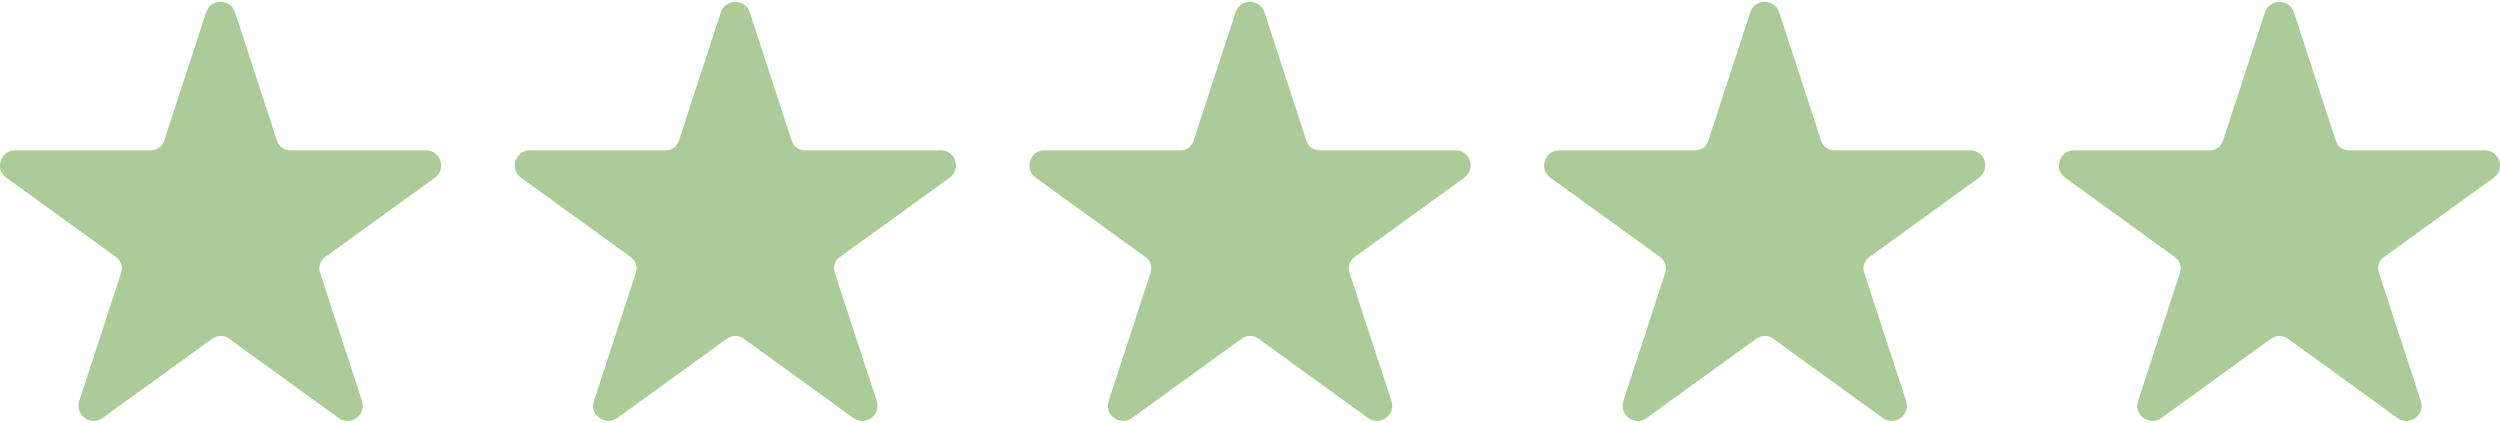 <svg width="136" height="23" viewBox="0 0 136 23" fill="none" xmlns="http://www.w3.org/2000/svg">
<g clip-path="url(#clip0_83_3323)">
<path d="M11.557 18.415L5.581 22.739C4.932 23.207 4.061 22.578 4.309 21.82L6.593 14.827C6.694 14.52 6.584 14.184 6.322 13.991L0.343 9.668C-0.306 9.2 0.028 8.178 0.827 8.178H8.217C8.543 8.178 8.828 7.968 8.929 7.661L11.214 0.668C11.462 -0.09 12.538 -0.09 12.786 0.668L15.07 7.661C15.171 7.968 15.459 8.178 15.782 8.178H23.172C23.974 8.178 24.305 9.197 23.657 9.668L17.68 13.991C17.418 14.181 17.308 14.52 17.409 14.827L19.694 21.82C19.942 22.578 19.07 23.209 18.422 22.739L12.445 18.415C12.183 18.226 11.825 18.226 11.563 18.415H11.557Z" fill="#ABCC98"/>
</g>
<g clip-path="url(#clip1_83_3323)">
<path d="M39.557 18.415L33.581 22.739C32.932 23.207 32.061 22.578 32.309 21.82L34.593 14.827C34.694 14.52 34.584 14.184 34.322 13.991L28.343 9.668C27.694 9.2 28.028 8.178 28.827 8.178H36.217C36.543 8.178 36.828 7.968 36.929 7.661L39.214 0.668C39.462 -0.09 40.538 -0.09 40.786 0.668L43.07 7.661C43.171 7.968 43.459 8.178 43.782 8.178H51.172C51.974 8.178 52.306 9.197 51.657 9.668L45.68 13.991C45.418 14.181 45.308 14.52 45.409 14.827L47.694 21.82C47.941 22.578 47.071 23.209 46.422 22.739L40.445 18.415C40.183 18.226 39.825 18.226 39.563 18.415H39.557Z" fill="#ABCC98"/>
</g>
<g clip-path="url(#clip2_83_3323)">
<path d="M67.557 18.415L61.581 22.739C60.932 23.207 60.061 22.578 60.309 21.82L62.593 14.827C62.694 14.52 62.584 14.184 62.322 13.991L56.343 9.668C55.694 9.2 56.028 8.178 56.827 8.178H64.217C64.543 8.178 64.828 7.968 64.929 7.661L67.214 0.668C67.462 -0.09 68.538 -0.09 68.786 0.668L71.07 7.661C71.171 7.968 71.459 8.178 71.782 8.178H79.172C79.974 8.178 80.305 9.197 79.656 9.668L73.68 13.991C73.418 14.181 73.308 14.52 73.409 14.827L75.694 21.82C75.942 22.578 75.07 23.209 74.421 22.739L68.445 18.415C68.183 18.226 67.825 18.226 67.563 18.415H67.557Z" fill="#ABCC98"/>
</g>
<g clip-path="url(#clip3_83_3323)">
<path d="M95.557 18.415L89.581 22.739C88.932 23.207 88.061 22.578 88.309 21.82L90.593 14.827C90.694 14.52 90.584 14.184 90.322 13.991L84.343 9.668C83.694 9.2 84.028 8.178 84.827 8.178H92.217C92.543 8.178 92.828 7.968 92.929 7.661L95.214 0.668C95.462 -0.09 96.538 -0.09 96.786 0.668L99.07 7.661C99.171 7.968 99.459 8.178 99.782 8.178H107.172C107.974 8.178 108.305 9.197 107.657 9.668L101.68 13.991C101.418 14.181 101.308 14.52 101.409 14.827L103.693 21.82C103.942 22.578 103.07 23.209 102.422 22.739L96.445 18.415C96.183 18.226 95.825 18.226 95.563 18.415H95.557Z" fill="#ABCC98"/>
</g>
<g clip-path="url(#clip4_83_3323)">
<path d="M123.557 18.415L117.581 22.739C116.932 23.207 116.061 22.578 116.309 21.82L118.593 14.827C118.694 14.52 118.584 14.184 118.322 13.991L112.343 9.668C111.694 9.2 112.028 8.178 112.827 8.178H120.217C120.543 8.178 120.828 7.968 120.929 7.661L123.214 0.668C123.462 -0.09 124.538 -0.09 124.786 0.668L127.07 7.661C127.171 7.968 127.459 8.178 127.782 8.178H135.172C135.974 8.178 136.305 9.197 135.657 9.668L129.68 13.991C129.418 14.181 129.308 14.52 129.409 14.827L131.693 21.82C131.942 22.578 131.07 23.209 130.422 22.739L124.445 18.415C124.183 18.226 123.825 18.226 123.563 18.415H123.557Z" fill="#ABCC98"/>
</g>
<defs>
<clipPath id="clip0_83_3323">
<rect width="24" height="23" fill="white"/>
</clipPath>
<clipPath id="clip1_83_3323">
<rect width="24" height="23" fill="white" transform="translate(28)"/>
</clipPath>
<clipPath id="clip2_83_3323">
<rect width="24" height="23" fill="white" transform="translate(56)"/>
</clipPath>
<clipPath id="clip3_83_3323">
<rect width="24" height="23" fill="white" transform="translate(84)"/>
</clipPath>
<clipPath id="clip4_83_3323">
<rect width="24" height="23" fill="white" transform="translate(112)"/>
</clipPath>
</defs>
</svg>
